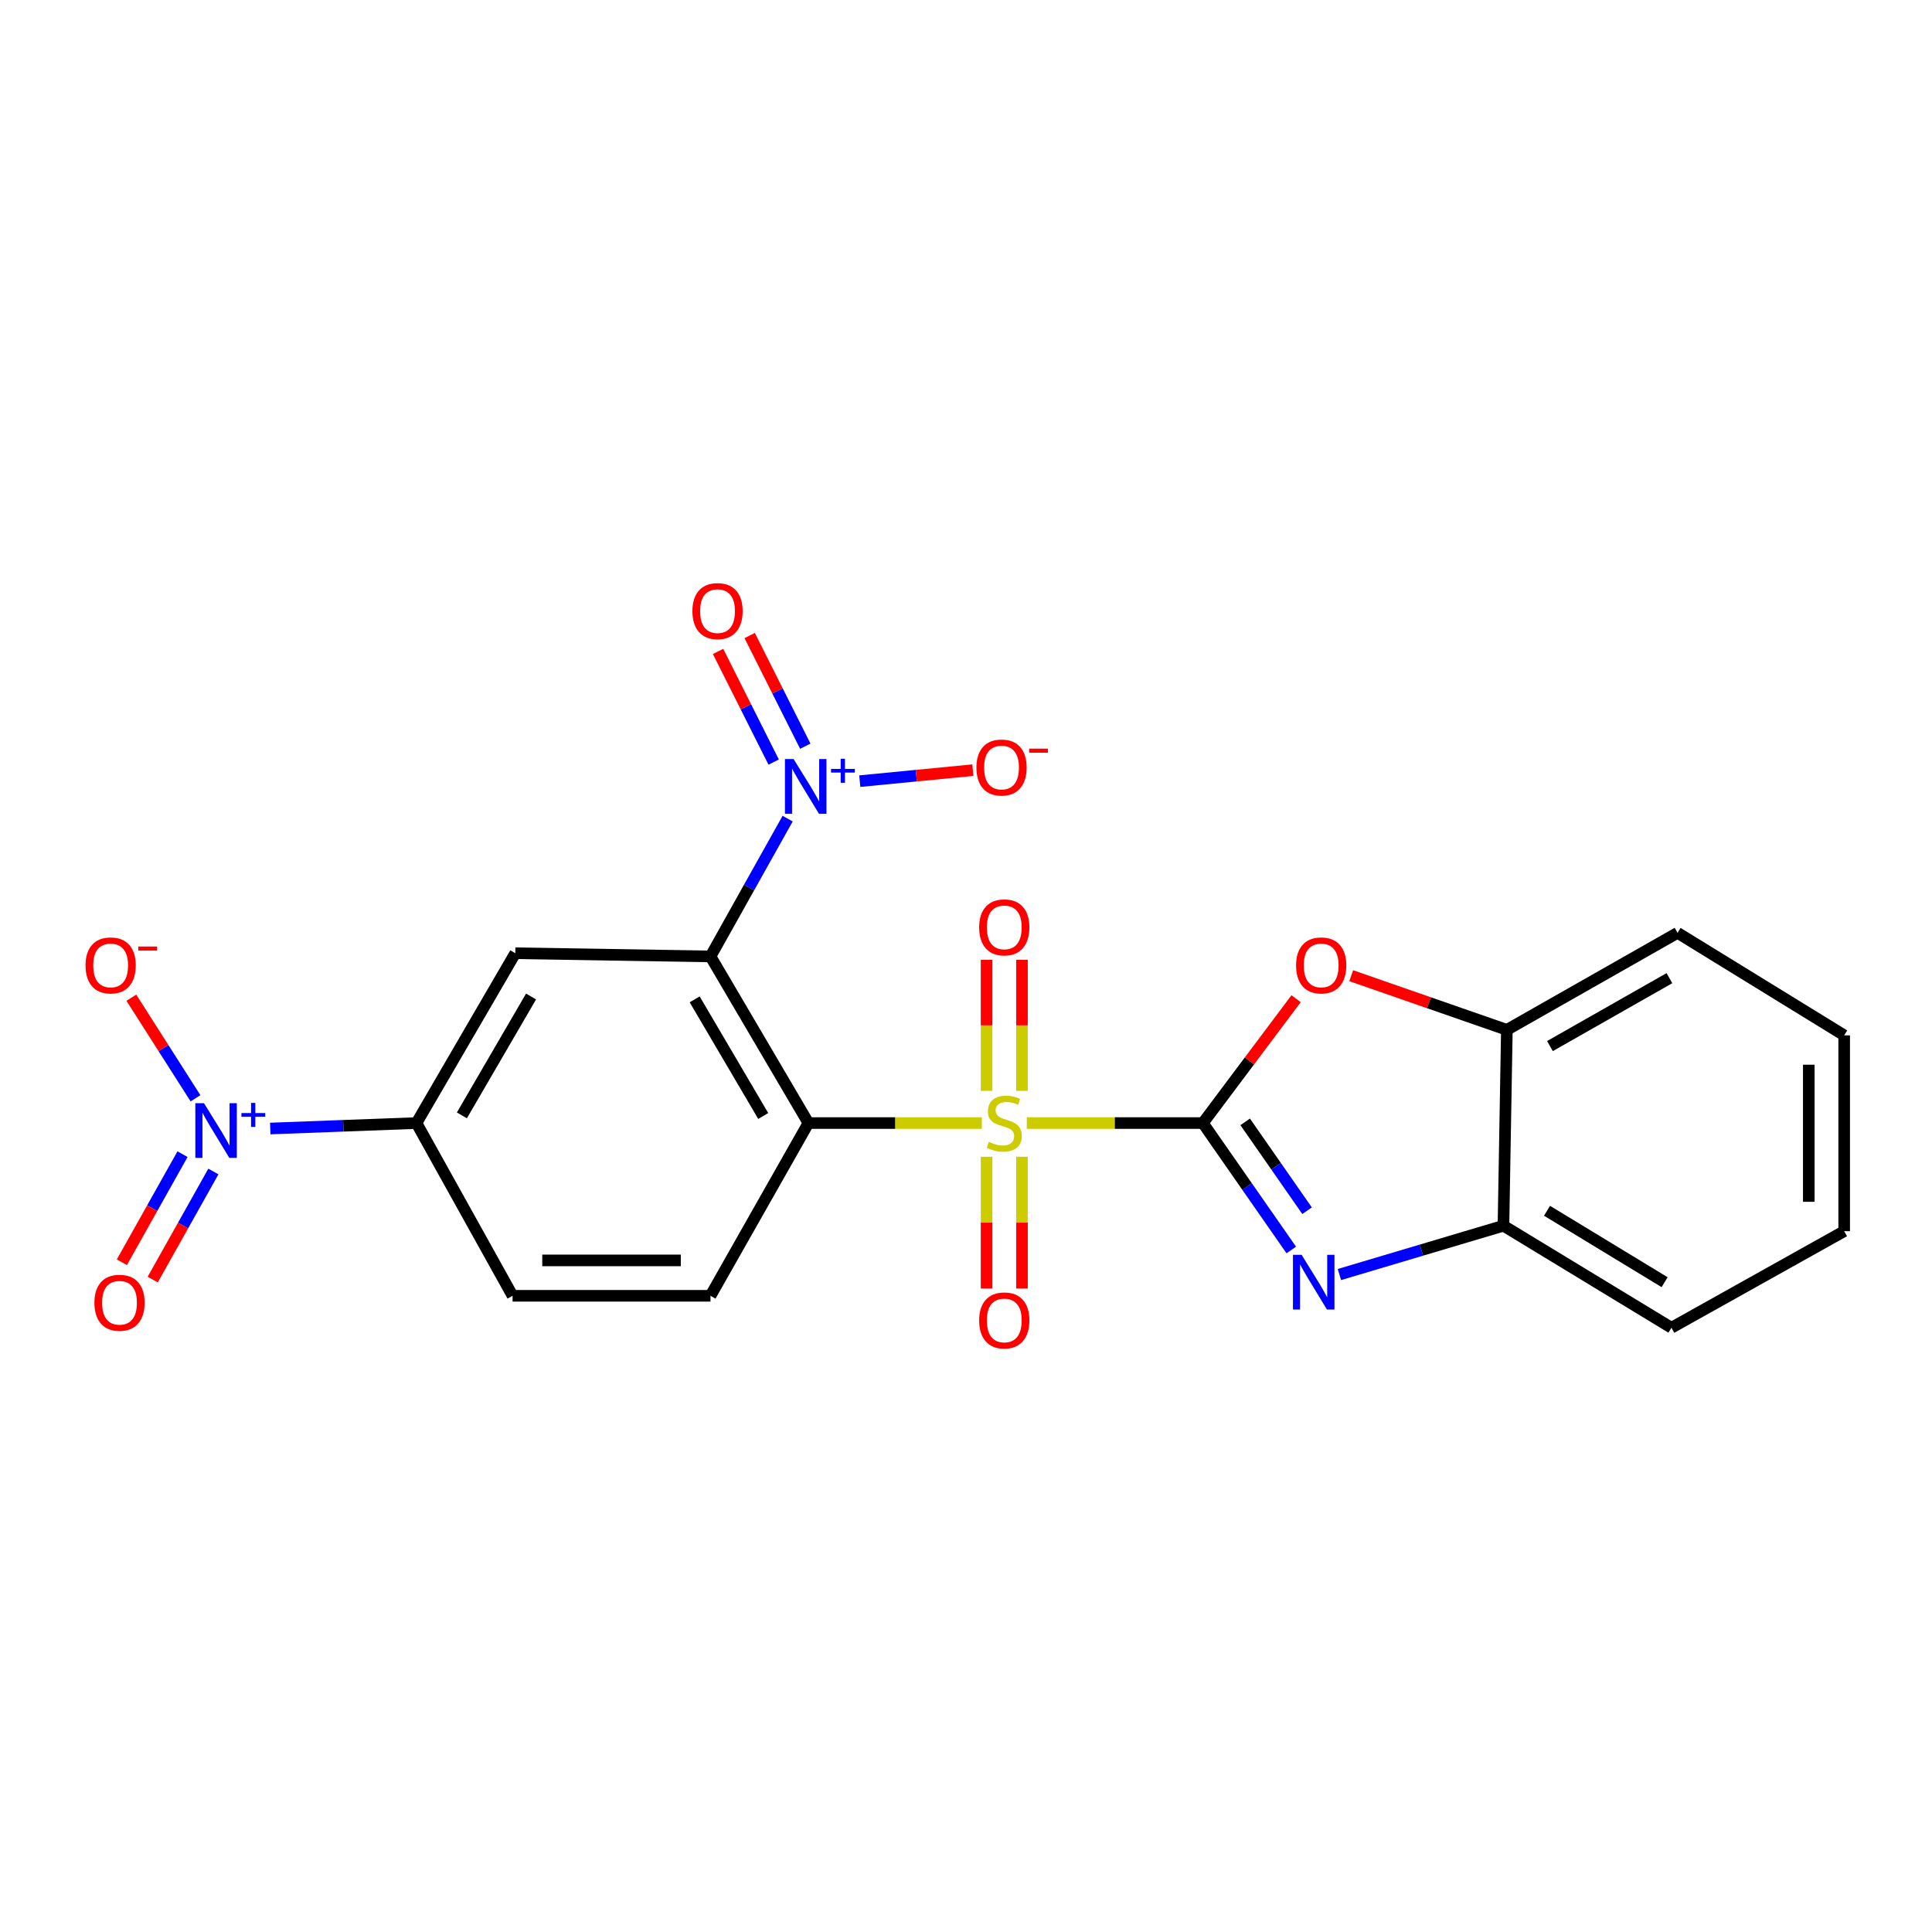 <?xml version='1.0' encoding='iso-8859-1'?>
<svg version='1.1' baseProfile='full'
              xmlns='http://www.w3.org/2000/svg'
                      xmlns:rdkit='http://www.rdkit.org/xml'
                      xmlns:xlink='http://www.w3.org/1999/xlink'
                  xml:space='preserve'
width='1000px' height='1000px' viewBox='0 0 1000 1000'>
<!-- END OF HEADER -->
<rect style='opacity:1.0;fill:#FFFFFF;stroke:none' width='1000' height='1000' x='0' y='0'> </rect>
<path class='bond-0' d='M 531.46,581.292 L 577.032,581.292' style='fill:none;fill-rule:evenodd;stroke:#CCCC00;stroke-width:6px;stroke-linecap:butt;stroke-linejoin:miter;stroke-opacity:1' />
<path class='bond-0' d='M 577.032,581.292 L 622.604,581.292' style='fill:none;fill-rule:evenodd;stroke:#000000;stroke-width:6px;stroke-linecap:butt;stroke-linejoin:miter;stroke-opacity:1' />
<path class='bond-1' d='M 508.196,581.292 L 463.319,581.292' style='fill:none;fill-rule:evenodd;stroke:#CCCC00;stroke-width:6px;stroke-linecap:butt;stroke-linejoin:miter;stroke-opacity:1' />
<path class='bond-1' d='M 463.319,581.292 L 418.442,581.292' style='fill:none;fill-rule:evenodd;stroke:#000000;stroke-width:6px;stroke-linecap:butt;stroke-linejoin:miter;stroke-opacity:1' />
<path class='bond-12' d='M 528.97,564.638 L 528.97,530.719' style='fill:none;fill-rule:evenodd;stroke:#CCCC00;stroke-width:6px;stroke-linecap:butt;stroke-linejoin:miter;stroke-opacity:1' />
<path class='bond-12' d='M 528.97,530.719 L 528.97,496.801' style='fill:none;fill-rule:evenodd;stroke:#FF0000;stroke-width:6px;stroke-linecap:butt;stroke-linejoin:miter;stroke-opacity:1' />
<path class='bond-12' d='M 510.651,564.638 L 510.651,530.719' style='fill:none;fill-rule:evenodd;stroke:#CCCC00;stroke-width:6px;stroke-linecap:butt;stroke-linejoin:miter;stroke-opacity:1' />
<path class='bond-12' d='M 510.651,530.719 L 510.651,496.801' style='fill:none;fill-rule:evenodd;stroke:#FF0000;stroke-width:6px;stroke-linecap:butt;stroke-linejoin:miter;stroke-opacity:1' />
<path class='bond-13' d='M 510.651,598.724 L 510.651,632.83' style='fill:none;fill-rule:evenodd;stroke:#CCCC00;stroke-width:6px;stroke-linecap:butt;stroke-linejoin:miter;stroke-opacity:1' />
<path class='bond-13' d='M 510.651,632.83 L 510.651,666.937' style='fill:none;fill-rule:evenodd;stroke:#FF0000;stroke-width:6px;stroke-linecap:butt;stroke-linejoin:miter;stroke-opacity:1' />
<path class='bond-13' d='M 528.97,598.724 L 528.97,632.83' style='fill:none;fill-rule:evenodd;stroke:#CCCC00;stroke-width:6px;stroke-linecap:butt;stroke-linejoin:miter;stroke-opacity:1' />
<path class='bond-13' d='M 528.97,632.83 L 528.97,666.937' style='fill:none;fill-rule:evenodd;stroke:#FF0000;stroke-width:6px;stroke-linecap:butt;stroke-linejoin:miter;stroke-opacity:1' />
<path class='bond-3' d='M 622.604,581.292 L 645.484,614.141' style='fill:none;fill-rule:evenodd;stroke:#000000;stroke-width:6px;stroke-linecap:butt;stroke-linejoin:miter;stroke-opacity:1' />
<path class='bond-3' d='M 645.484,614.141 L 668.364,646.989' style='fill:none;fill-rule:evenodd;stroke:#0000FF;stroke-width:6px;stroke-linecap:butt;stroke-linejoin:miter;stroke-opacity:1' />
<path class='bond-3' d='M 644.501,580.676 L 660.517,603.67' style='fill:none;fill-rule:evenodd;stroke:#000000;stroke-width:6px;stroke-linecap:butt;stroke-linejoin:miter;stroke-opacity:1' />
<path class='bond-3' d='M 660.517,603.67 L 676.533,626.664' style='fill:none;fill-rule:evenodd;stroke:#0000FF;stroke-width:6px;stroke-linecap:butt;stroke-linejoin:miter;stroke-opacity:1' />
<path class='bond-6' d='M 622.604,581.292 L 646.733,549.11' style='fill:none;fill-rule:evenodd;stroke:#000000;stroke-width:6px;stroke-linecap:butt;stroke-linejoin:miter;stroke-opacity:1' />
<path class='bond-6' d='M 646.733,549.11 L 670.862,516.929' style='fill:none;fill-rule:evenodd;stroke:#FF0000;stroke-width:6px;stroke-linecap:butt;stroke-linejoin:miter;stroke-opacity:1' />
<path class='bond-2' d='M 418.442,581.292 L 367.748,495.047' style='fill:none;fill-rule:evenodd;stroke:#000000;stroke-width:6px;stroke-linecap:butt;stroke-linejoin:miter;stroke-opacity:1' />
<path class='bond-2' d='M 395.045,577.638 L 359.558,517.267' style='fill:none;fill-rule:evenodd;stroke:#000000;stroke-width:6px;stroke-linecap:butt;stroke-linejoin:miter;stroke-opacity:1' />
<path class='bond-10' d='M 418.442,581.292 L 367.748,670.702' style='fill:none;fill-rule:evenodd;stroke:#000000;stroke-width:6px;stroke-linecap:butt;stroke-linejoin:miter;stroke-opacity:1' />
<path class='bond-4' d='M 367.748,495.047 L 387.717,459.385' style='fill:none;fill-rule:evenodd;stroke:#000000;stroke-width:6px;stroke-linecap:butt;stroke-linejoin:miter;stroke-opacity:1' />
<path class='bond-4' d='M 387.717,459.385 L 407.686,423.723' style='fill:none;fill-rule:evenodd;stroke:#0000FF;stroke-width:6px;stroke-linecap:butt;stroke-linejoin:miter;stroke-opacity:1' />
<path class='bond-7' d='M 367.748,495.047 L 266.715,493.388' style='fill:none;fill-rule:evenodd;stroke:#000000;stroke-width:6px;stroke-linecap:butt;stroke-linejoin:miter;stroke-opacity:1' />
<path class='bond-9' d='M 693.277,659.7 L 735.733,647.064' style='fill:none;fill-rule:evenodd;stroke:#0000FF;stroke-width:6px;stroke-linecap:butt;stroke-linejoin:miter;stroke-opacity:1' />
<path class='bond-9' d='M 735.733,647.064 L 778.189,634.429' style='fill:none;fill-rule:evenodd;stroke:#000000;stroke-width:6px;stroke-linecap:butt;stroke-linejoin:miter;stroke-opacity:1' />
<path class='bond-14' d='M 445.018,404.321 L 474.286,401.477' style='fill:none;fill-rule:evenodd;stroke:#0000FF;stroke-width:6px;stroke-linecap:butt;stroke-linejoin:miter;stroke-opacity:1' />
<path class='bond-14' d='M 474.286,401.477 L 503.553,398.632' style='fill:none;fill-rule:evenodd;stroke:#FF0000;stroke-width:6px;stroke-linecap:butt;stroke-linejoin:miter;stroke-opacity:1' />
<path class='bond-16' d='M 416.819,386.228 L 402.427,357.588' style='fill:none;fill-rule:evenodd;stroke:#0000FF;stroke-width:6px;stroke-linecap:butt;stroke-linejoin:miter;stroke-opacity:1' />
<path class='bond-16' d='M 402.427,357.588 L 388.035,328.948' style='fill:none;fill-rule:evenodd;stroke:#FF0000;stroke-width:6px;stroke-linecap:butt;stroke-linejoin:miter;stroke-opacity:1' />
<path class='bond-16' d='M 400.45,394.454 L 386.058,365.814' style='fill:none;fill-rule:evenodd;stroke:#0000FF;stroke-width:6px;stroke-linecap:butt;stroke-linejoin:miter;stroke-opacity:1' />
<path class='bond-16' d='M 386.058,365.814 L 371.666,337.174' style='fill:none;fill-rule:evenodd;stroke:#FF0000;stroke-width:6px;stroke-linecap:butt;stroke-linejoin:miter;stroke-opacity:1' />
<path class='bond-5' d='M 139.882,584.121 L 177.722,582.706' style='fill:none;fill-rule:evenodd;stroke:#0000FF;stroke-width:6px;stroke-linecap:butt;stroke-linejoin:miter;stroke-opacity:1' />
<path class='bond-5' d='M 177.722,582.706 L 215.562,581.292' style='fill:none;fill-rule:evenodd;stroke:#000000;stroke-width:6px;stroke-linecap:butt;stroke-linejoin:miter;stroke-opacity:1' />
<path class='bond-15' d='M 101.192,568.473 L 84.59,542.446' style='fill:none;fill-rule:evenodd;stroke:#0000FF;stroke-width:6px;stroke-linecap:butt;stroke-linejoin:miter;stroke-opacity:1' />
<path class='bond-15' d='M 84.59,542.446 L 67.988,516.419' style='fill:none;fill-rule:evenodd;stroke:#FF0000;stroke-width:6px;stroke-linecap:butt;stroke-linejoin:miter;stroke-opacity:1' />
<path class='bond-17' d='M 94.475,597.399 L 78.775,625.373' style='fill:none;fill-rule:evenodd;stroke:#0000FF;stroke-width:6px;stroke-linecap:butt;stroke-linejoin:miter;stroke-opacity:1' />
<path class='bond-17' d='M 78.775,625.373 L 63.074,653.346' style='fill:none;fill-rule:evenodd;stroke:#FF0000;stroke-width:6px;stroke-linecap:butt;stroke-linejoin:miter;stroke-opacity:1' />
<path class='bond-17' d='M 110.45,606.366 L 94.75,634.339' style='fill:none;fill-rule:evenodd;stroke:#0000FF;stroke-width:6px;stroke-linecap:butt;stroke-linejoin:miter;stroke-opacity:1' />
<path class='bond-17' d='M 94.75,634.339 L 79.05,662.312' style='fill:none;fill-rule:evenodd;stroke:#FF0000;stroke-width:6px;stroke-linecap:butt;stroke-linejoin:miter;stroke-opacity:1' />
<path class='bond-11' d='M 699.386,505.024 L 739.668,519.037' style='fill:none;fill-rule:evenodd;stroke:#FF0000;stroke-width:6px;stroke-linecap:butt;stroke-linejoin:miter;stroke-opacity:1' />
<path class='bond-11' d='M 739.668,519.037 L 779.949,533.05' style='fill:none;fill-rule:evenodd;stroke:#000000;stroke-width:6px;stroke-linecap:butt;stroke-linejoin:miter;stroke-opacity:1' />
<path class='bond-24' d='M 266.715,493.388 L 215.562,581.292' style='fill:none;fill-rule:evenodd;stroke:#000000;stroke-width:6px;stroke-linecap:butt;stroke-linejoin:miter;stroke-opacity:1' />
<path class='bond-24' d='M 274.876,515.788 L 239.069,577.32' style='fill:none;fill-rule:evenodd;stroke:#000000;stroke-width:6px;stroke-linecap:butt;stroke-linejoin:miter;stroke-opacity:1' />
<path class='bond-8' d='M 215.562,581.292 L 265.31,670.702' style='fill:none;fill-rule:evenodd;stroke:#000000;stroke-width:6px;stroke-linecap:butt;stroke-linejoin:miter;stroke-opacity:1' />
<path class='bond-19' d='M 778.189,634.429 L 865.136,687.24' style='fill:none;fill-rule:evenodd;stroke:#000000;stroke-width:6px;stroke-linecap:butt;stroke-linejoin:miter;stroke-opacity:1' />
<path class='bond-19' d='M 800.741,626.693 L 861.604,663.661' style='fill:none;fill-rule:evenodd;stroke:#000000;stroke-width:6px;stroke-linecap:butt;stroke-linejoin:miter;stroke-opacity:1' />
<path class='bond-23' d='M 778.189,634.429 L 779.949,533.05' style='fill:none;fill-rule:evenodd;stroke:#000000;stroke-width:6px;stroke-linecap:butt;stroke-linejoin:miter;stroke-opacity:1' />
<path class='bond-18' d='M 367.748,670.702 L 265.31,670.702' style='fill:none;fill-rule:evenodd;stroke:#000000;stroke-width:6px;stroke-linecap:butt;stroke-linejoin:miter;stroke-opacity:1' />
<path class='bond-18' d='M 352.382,652.382 L 280.676,652.382' style='fill:none;fill-rule:evenodd;stroke:#000000;stroke-width:6px;stroke-linecap:butt;stroke-linejoin:miter;stroke-opacity:1' />
<path class='bond-20' d='M 779.949,533.05 L 868.291,482.834' style='fill:none;fill-rule:evenodd;stroke:#000000;stroke-width:6px;stroke-linecap:butt;stroke-linejoin:miter;stroke-opacity:1' />
<path class='bond-20' d='M 802.254,541.444 L 864.092,506.293' style='fill:none;fill-rule:evenodd;stroke:#000000;stroke-width:6px;stroke-linecap:butt;stroke-linejoin:miter;stroke-opacity:1' />
<path class='bond-21' d='M 865.136,687.24 L 954.545,637.258' style='fill:none;fill-rule:evenodd;stroke:#000000;stroke-width:6px;stroke-linecap:butt;stroke-linejoin:miter;stroke-opacity:1' />
<path class='bond-22' d='M 868.291,482.834 L 954.545,535.89' style='fill:none;fill-rule:evenodd;stroke:#000000;stroke-width:6px;stroke-linecap:butt;stroke-linejoin:miter;stroke-opacity:1' />
<path class='bond-25' d='M 954.545,637.258 L 954.545,535.89' style='fill:none;fill-rule:evenodd;stroke:#000000;stroke-width:6px;stroke-linecap:butt;stroke-linejoin:miter;stroke-opacity:1' />
<path class='bond-25' d='M 936.226,622.053 L 936.226,551.095' style='fill:none;fill-rule:evenodd;stroke:#000000;stroke-width:6px;stroke-linecap:butt;stroke-linejoin:miter;stroke-opacity:1' />
<path  class='atom-0' d='M 511.811 591.012
Q 512.131 591.132, 513.451 591.692
Q 514.771 592.252, 516.211 592.612
Q 517.691 592.932, 519.131 592.932
Q 521.811 592.932, 523.371 591.652
Q 524.931 590.332, 524.931 588.052
Q 524.931 586.492, 524.131 585.532
Q 523.371 584.572, 522.171 584.052
Q 520.971 583.532, 518.971 582.932
Q 516.451 582.172, 514.931 581.452
Q 513.451 580.732, 512.371 579.212
Q 511.331 577.692, 511.331 575.132
Q 511.331 571.572, 513.731 569.372
Q 516.171 567.172, 520.971 567.172
Q 524.251 567.172, 527.971 568.732
L 527.051 571.812
Q 523.651 570.412, 521.091 570.412
Q 518.331 570.412, 516.811 571.572
Q 515.291 572.692, 515.331 574.652
Q 515.331 576.172, 516.091 577.092
Q 516.891 578.012, 518.011 578.532
Q 519.171 579.052, 521.091 579.652
Q 523.651 580.452, 525.171 581.252
Q 526.691 582.052, 527.771 583.692
Q 528.891 585.292, 528.891 588.052
Q 528.891 591.972, 526.251 594.092
Q 523.651 596.172, 519.291 596.172
Q 516.771 596.172, 514.851 595.612
Q 512.971 595.092, 510.731 594.172
L 511.811 591.012
' fill='#CCCC00'/>
<path  class='atom-4' d='M 673.715 649.499
L 682.995 664.499
Q 683.915 665.979, 685.395 668.659
Q 686.875 671.339, 686.955 671.499
L 686.955 649.499
L 690.715 649.499
L 690.715 677.819
L 686.835 677.819
L 676.875 661.419
Q 675.715 659.499, 674.475 657.299
Q 673.275 655.099, 672.915 654.419
L 672.915 677.819
L 669.235 677.819
L 669.235 649.499
L 673.715 649.499
' fill='#0000FF'/>
<path  class='atom-5' d='M 410.767 392.882
L 420.047 407.882
Q 420.967 409.362, 422.447 412.042
Q 423.927 414.722, 424.007 414.882
L 424.007 392.882
L 427.767 392.882
L 427.767 421.202
L 423.887 421.202
L 413.927 404.802
Q 412.767 402.882, 411.527 400.682
Q 410.327 398.482, 409.967 397.802
L 409.967 421.202
L 406.287 421.202
L 406.287 392.882
L 410.767 392.882
' fill='#0000FF'/>
<path  class='atom-5' d='M 430.143 397.986
L 435.133 397.986
L 435.133 392.733
L 437.351 392.733
L 437.351 397.986
L 442.472 397.986
L 442.472 399.887
L 437.351 399.887
L 437.351 405.167
L 435.133 405.167
L 435.133 399.887
L 430.143 399.887
L 430.143 397.986
' fill='#0000FF'/>
<path  class='atom-6' d='M 105.583 571.009
L 114.863 586.009
Q 115.783 587.489, 117.263 590.169
Q 118.743 592.849, 118.823 593.009
L 118.823 571.009
L 122.583 571.009
L 122.583 599.329
L 118.703 599.329
L 108.743 582.929
Q 107.583 581.009, 106.343 578.809
Q 105.143 576.609, 104.783 575.929
L 104.783 599.329
L 101.103 599.329
L 101.103 571.009
L 105.583 571.009
' fill='#0000FF'/>
<path  class='atom-6' d='M 124.959 576.114
L 129.948 576.114
L 129.948 570.861
L 132.166 570.861
L 132.166 576.114
L 137.288 576.114
L 137.288 578.015
L 132.166 578.015
L 132.166 583.295
L 129.948 583.295
L 129.948 578.015
L 124.959 578.015
L 124.959 576.114
' fill='#0000FF'/>
<path  class='atom-7' d='M 670.843 499.697
Q 670.843 492.897, 674.203 489.097
Q 677.563 485.297, 683.843 485.297
Q 690.123 485.297, 693.483 489.097
Q 696.843 492.897, 696.843 499.697
Q 696.843 506.577, 693.443 510.497
Q 690.043 514.377, 683.843 514.377
Q 677.603 514.377, 674.203 510.497
Q 670.843 506.617, 670.843 499.697
M 683.843 511.177
Q 688.163 511.177, 690.483 508.297
Q 692.843 505.377, 692.843 499.697
Q 692.843 494.137, 690.483 491.337
Q 688.163 488.497, 683.843 488.497
Q 679.523 488.497, 677.163 491.297
Q 674.843 494.097, 674.843 499.697
Q 674.843 505.417, 677.163 508.297
Q 679.523 511.177, 683.843 511.177
' fill='#FF0000'/>
<path  class='atom-13' d='M 506.811 480.003
Q 506.811 473.203, 510.171 469.403
Q 513.531 465.603, 519.811 465.603
Q 526.091 465.603, 529.451 469.403
Q 532.811 473.203, 532.811 480.003
Q 532.811 486.883, 529.411 490.803
Q 526.011 494.683, 519.811 494.683
Q 513.571 494.683, 510.171 490.803
Q 506.811 486.923, 506.811 480.003
M 519.811 491.483
Q 524.131 491.483, 526.451 488.603
Q 528.811 485.683, 528.811 480.003
Q 528.811 474.443, 526.451 471.643
Q 524.131 468.803, 519.811 468.803
Q 515.491 468.803, 513.131 471.603
Q 510.811 474.403, 510.811 480.003
Q 510.811 485.723, 513.131 488.603
Q 515.491 491.483, 519.811 491.483
' fill='#FF0000'/>
<path  class='atom-14' d='M 506.811 683.453
Q 506.811 676.653, 510.171 672.853
Q 513.531 669.053, 519.811 669.053
Q 526.091 669.053, 529.451 672.853
Q 532.811 676.653, 532.811 683.453
Q 532.811 690.333, 529.411 694.253
Q 526.011 698.133, 519.811 698.133
Q 513.571 698.133, 510.171 694.253
Q 506.811 690.373, 506.811 683.453
M 519.811 694.933
Q 524.131 694.933, 526.451 692.053
Q 528.811 689.133, 528.811 683.453
Q 528.811 677.893, 526.451 675.093
Q 524.131 672.253, 519.811 672.253
Q 515.491 672.253, 513.131 675.053
Q 510.811 677.853, 510.811 683.453
Q 510.811 689.173, 513.131 692.053
Q 515.491 694.933, 519.811 694.933
' fill='#FF0000'/>
<path  class='atom-15' d='M 505.396 397.27
Q 505.396 390.47, 508.756 386.67
Q 512.116 382.87, 518.396 382.87
Q 524.676 382.87, 528.036 386.67
Q 531.396 390.47, 531.396 397.27
Q 531.396 404.15, 527.996 408.07
Q 524.596 411.95, 518.396 411.95
Q 512.156 411.95, 508.756 408.07
Q 505.396 404.19, 505.396 397.27
M 518.396 408.75
Q 522.716 408.75, 525.036 405.87
Q 527.396 402.95, 527.396 397.27
Q 527.396 391.71, 525.036 388.91
Q 522.716 386.07, 518.396 386.07
Q 514.076 386.07, 511.716 388.87
Q 509.396 391.67, 509.396 397.27
Q 509.396 402.99, 511.716 405.87
Q 514.076 408.75, 518.396 408.75
' fill='#FF0000'/>
<path  class='atom-15' d='M 532.716 387.492
L 542.405 387.492
L 542.405 389.604
L 532.716 389.604
L 532.716 387.492
' fill='#FF0000'/>
<path  class='atom-16' d='M 44.271 499.697
Q 44.271 492.897, 47.631 489.097
Q 50.991 485.297, 57.271 485.297
Q 63.551 485.297, 66.911 489.097
Q 70.271 492.897, 70.271 499.697
Q 70.271 506.577, 66.871 510.497
Q 63.471 514.377, 57.271 514.377
Q 51.031 514.377, 47.631 510.497
Q 44.271 506.617, 44.271 499.697
M 57.271 511.177
Q 61.591 511.177, 63.911 508.297
Q 66.271 505.377, 66.271 499.697
Q 66.271 494.137, 63.911 491.337
Q 61.591 488.497, 57.271 488.497
Q 52.951 488.497, 50.591 491.297
Q 48.271 494.097, 48.271 499.697
Q 48.271 505.417, 50.591 508.297
Q 52.951 511.177, 57.271 511.177
' fill='#FF0000'/>
<path  class='atom-16' d='M 71.591 489.919
L 81.28 489.919
L 81.28 492.031
L 71.591 492.031
L 71.591 489.919
' fill='#FF0000'/>
<path  class='atom-17' d='M 358.391 316.307
Q 358.391 309.507, 361.751 305.707
Q 365.111 301.907, 371.391 301.907
Q 377.671 301.907, 381.031 305.707
Q 384.391 309.507, 384.391 316.307
Q 384.391 323.187, 380.991 327.107
Q 377.591 330.987, 371.391 330.987
Q 365.151 330.987, 361.751 327.107
Q 358.391 323.227, 358.391 316.307
M 371.391 327.787
Q 375.711 327.787, 378.031 324.907
Q 380.391 321.987, 380.391 316.307
Q 380.391 310.747, 378.031 307.947
Q 375.711 305.107, 371.391 305.107
Q 367.071 305.107, 364.711 307.907
Q 362.391 310.707, 362.391 316.307
Q 362.391 322.027, 364.711 324.907
Q 367.071 327.787, 371.391 327.787
' fill='#FF0000'/>
<path  class='atom-18' d='M 48.861 674.303
Q 48.861 667.503, 52.221 663.703
Q 55.581 659.903, 61.861 659.903
Q 68.141 659.903, 71.501 663.703
Q 74.861 667.503, 74.861 674.303
Q 74.861 681.183, 71.461 685.103
Q 68.061 688.983, 61.861 688.983
Q 55.621 688.983, 52.221 685.103
Q 48.861 681.223, 48.861 674.303
M 61.861 685.783
Q 66.181 685.783, 68.501 682.903
Q 70.861 679.983, 70.861 674.303
Q 70.861 668.743, 68.501 665.943
Q 66.181 663.103, 61.861 663.103
Q 57.541 663.103, 55.181 665.903
Q 52.861 668.703, 52.861 674.303
Q 52.861 680.023, 55.181 682.903
Q 57.541 685.783, 61.861 685.783
' fill='#FF0000'/>
</svg>
